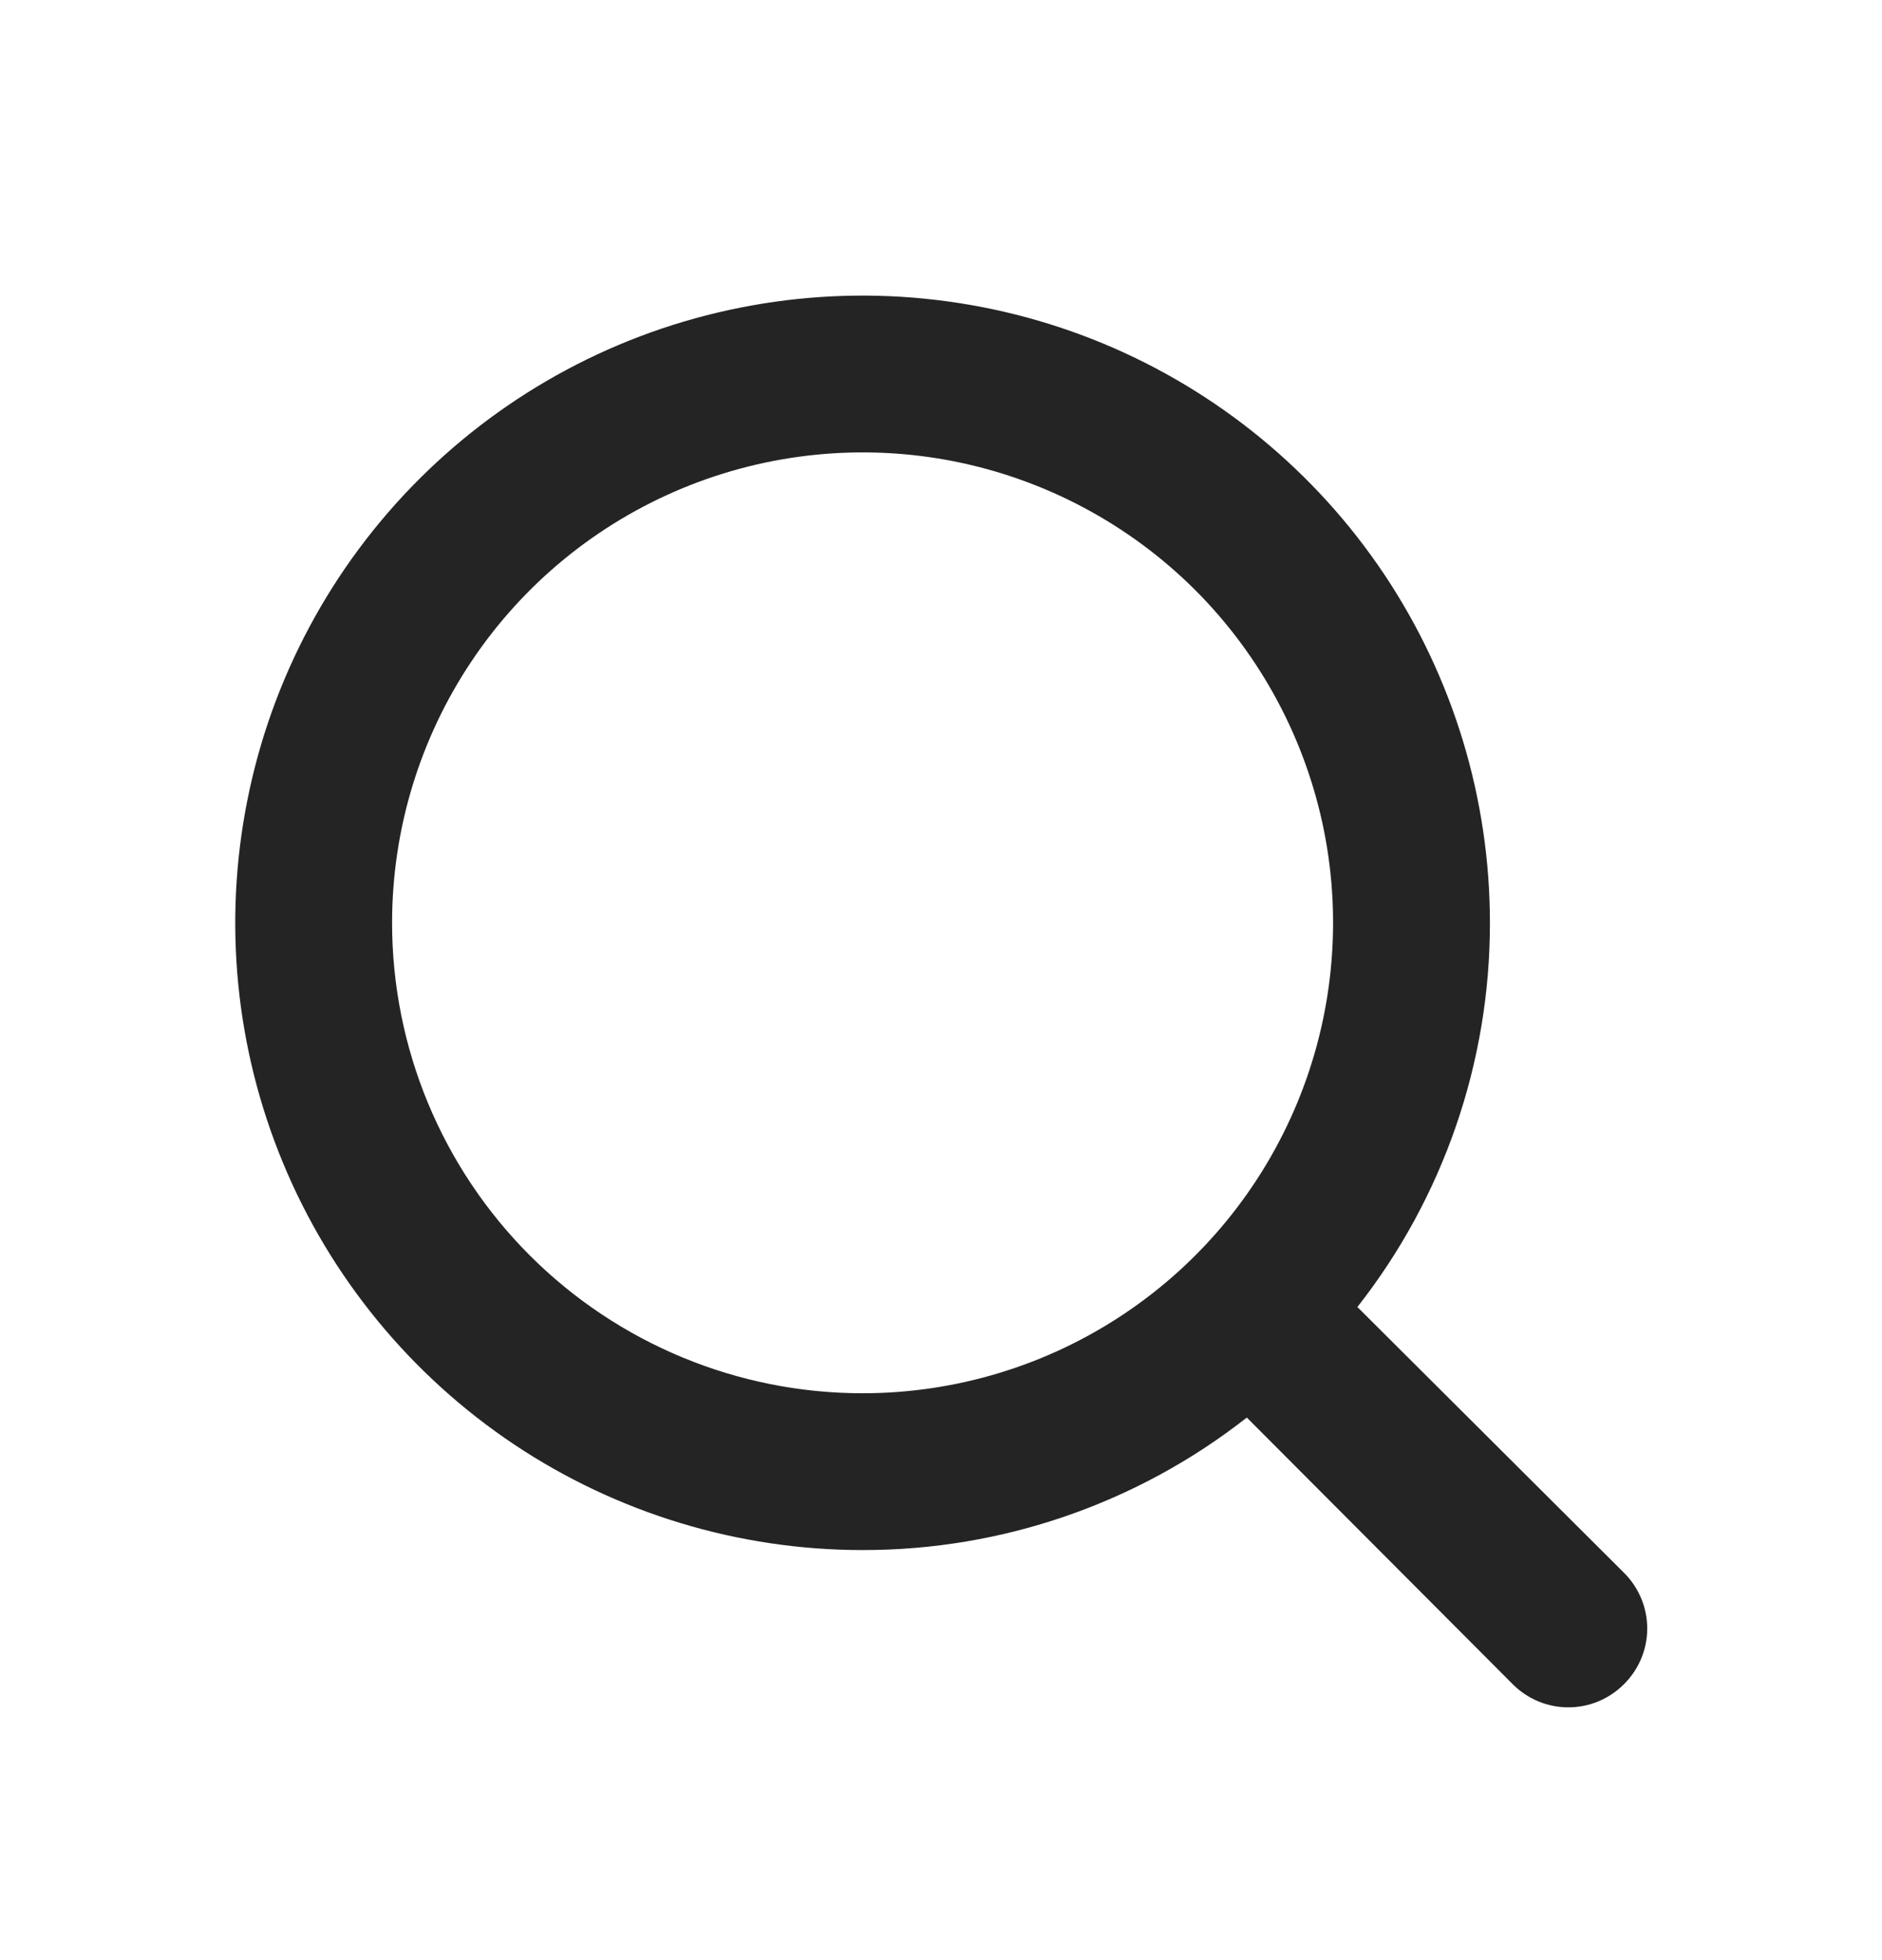 <svg width="24" height="25" viewBox="0 0 24 25" fill="none" xmlns="http://www.w3.org/2000/svg">
<path d="M20.71 20.06L17.31 16.67C18.407 15.273 19.002 13.547 19 11.77C19 10.188 18.531 8.641 17.652 7.325C16.773 6.01 15.523 4.985 14.062 4.379C12.6 3.774 10.991 3.615 9.439 3.924C7.887 4.232 6.462 4.994 5.343 6.113C4.224 7.232 3.462 8.657 3.154 10.209C2.845 11.761 3.003 13.37 3.609 14.832C4.214 16.293 5.24 17.543 6.555 18.422C7.871 19.301 9.418 19.77 11 19.77C12.777 19.772 14.502 19.177 15.9 18.08L19.29 21.48C19.383 21.574 19.494 21.648 19.615 21.699C19.737 21.75 19.868 21.776 20 21.776C20.132 21.776 20.263 21.75 20.385 21.699C20.506 21.648 20.617 21.574 20.71 21.48C20.804 21.387 20.878 21.276 20.929 21.155C20.98 21.033 21.006 20.902 21.006 20.77C21.006 20.638 20.98 20.507 20.929 20.386C20.878 20.264 20.804 20.153 20.71 20.06ZM5 11.77C5 10.583 5.352 9.423 6.011 8.437C6.67 7.45 7.608 6.681 8.704 6.227C9.8 5.773 11.007 5.654 12.171 5.885C13.334 6.117 14.403 6.688 15.243 7.527C16.082 8.367 16.653 9.436 16.885 10.6C17.116 11.763 16.997 12.97 16.543 14.066C16.089 15.162 15.32 16.1 14.333 16.759C13.347 17.418 12.187 17.77 11 17.77C9.409 17.77 7.883 17.138 6.757 16.013C5.632 14.887 5 13.361 5 11.77Z" fill="#242424"/>
</svg>
